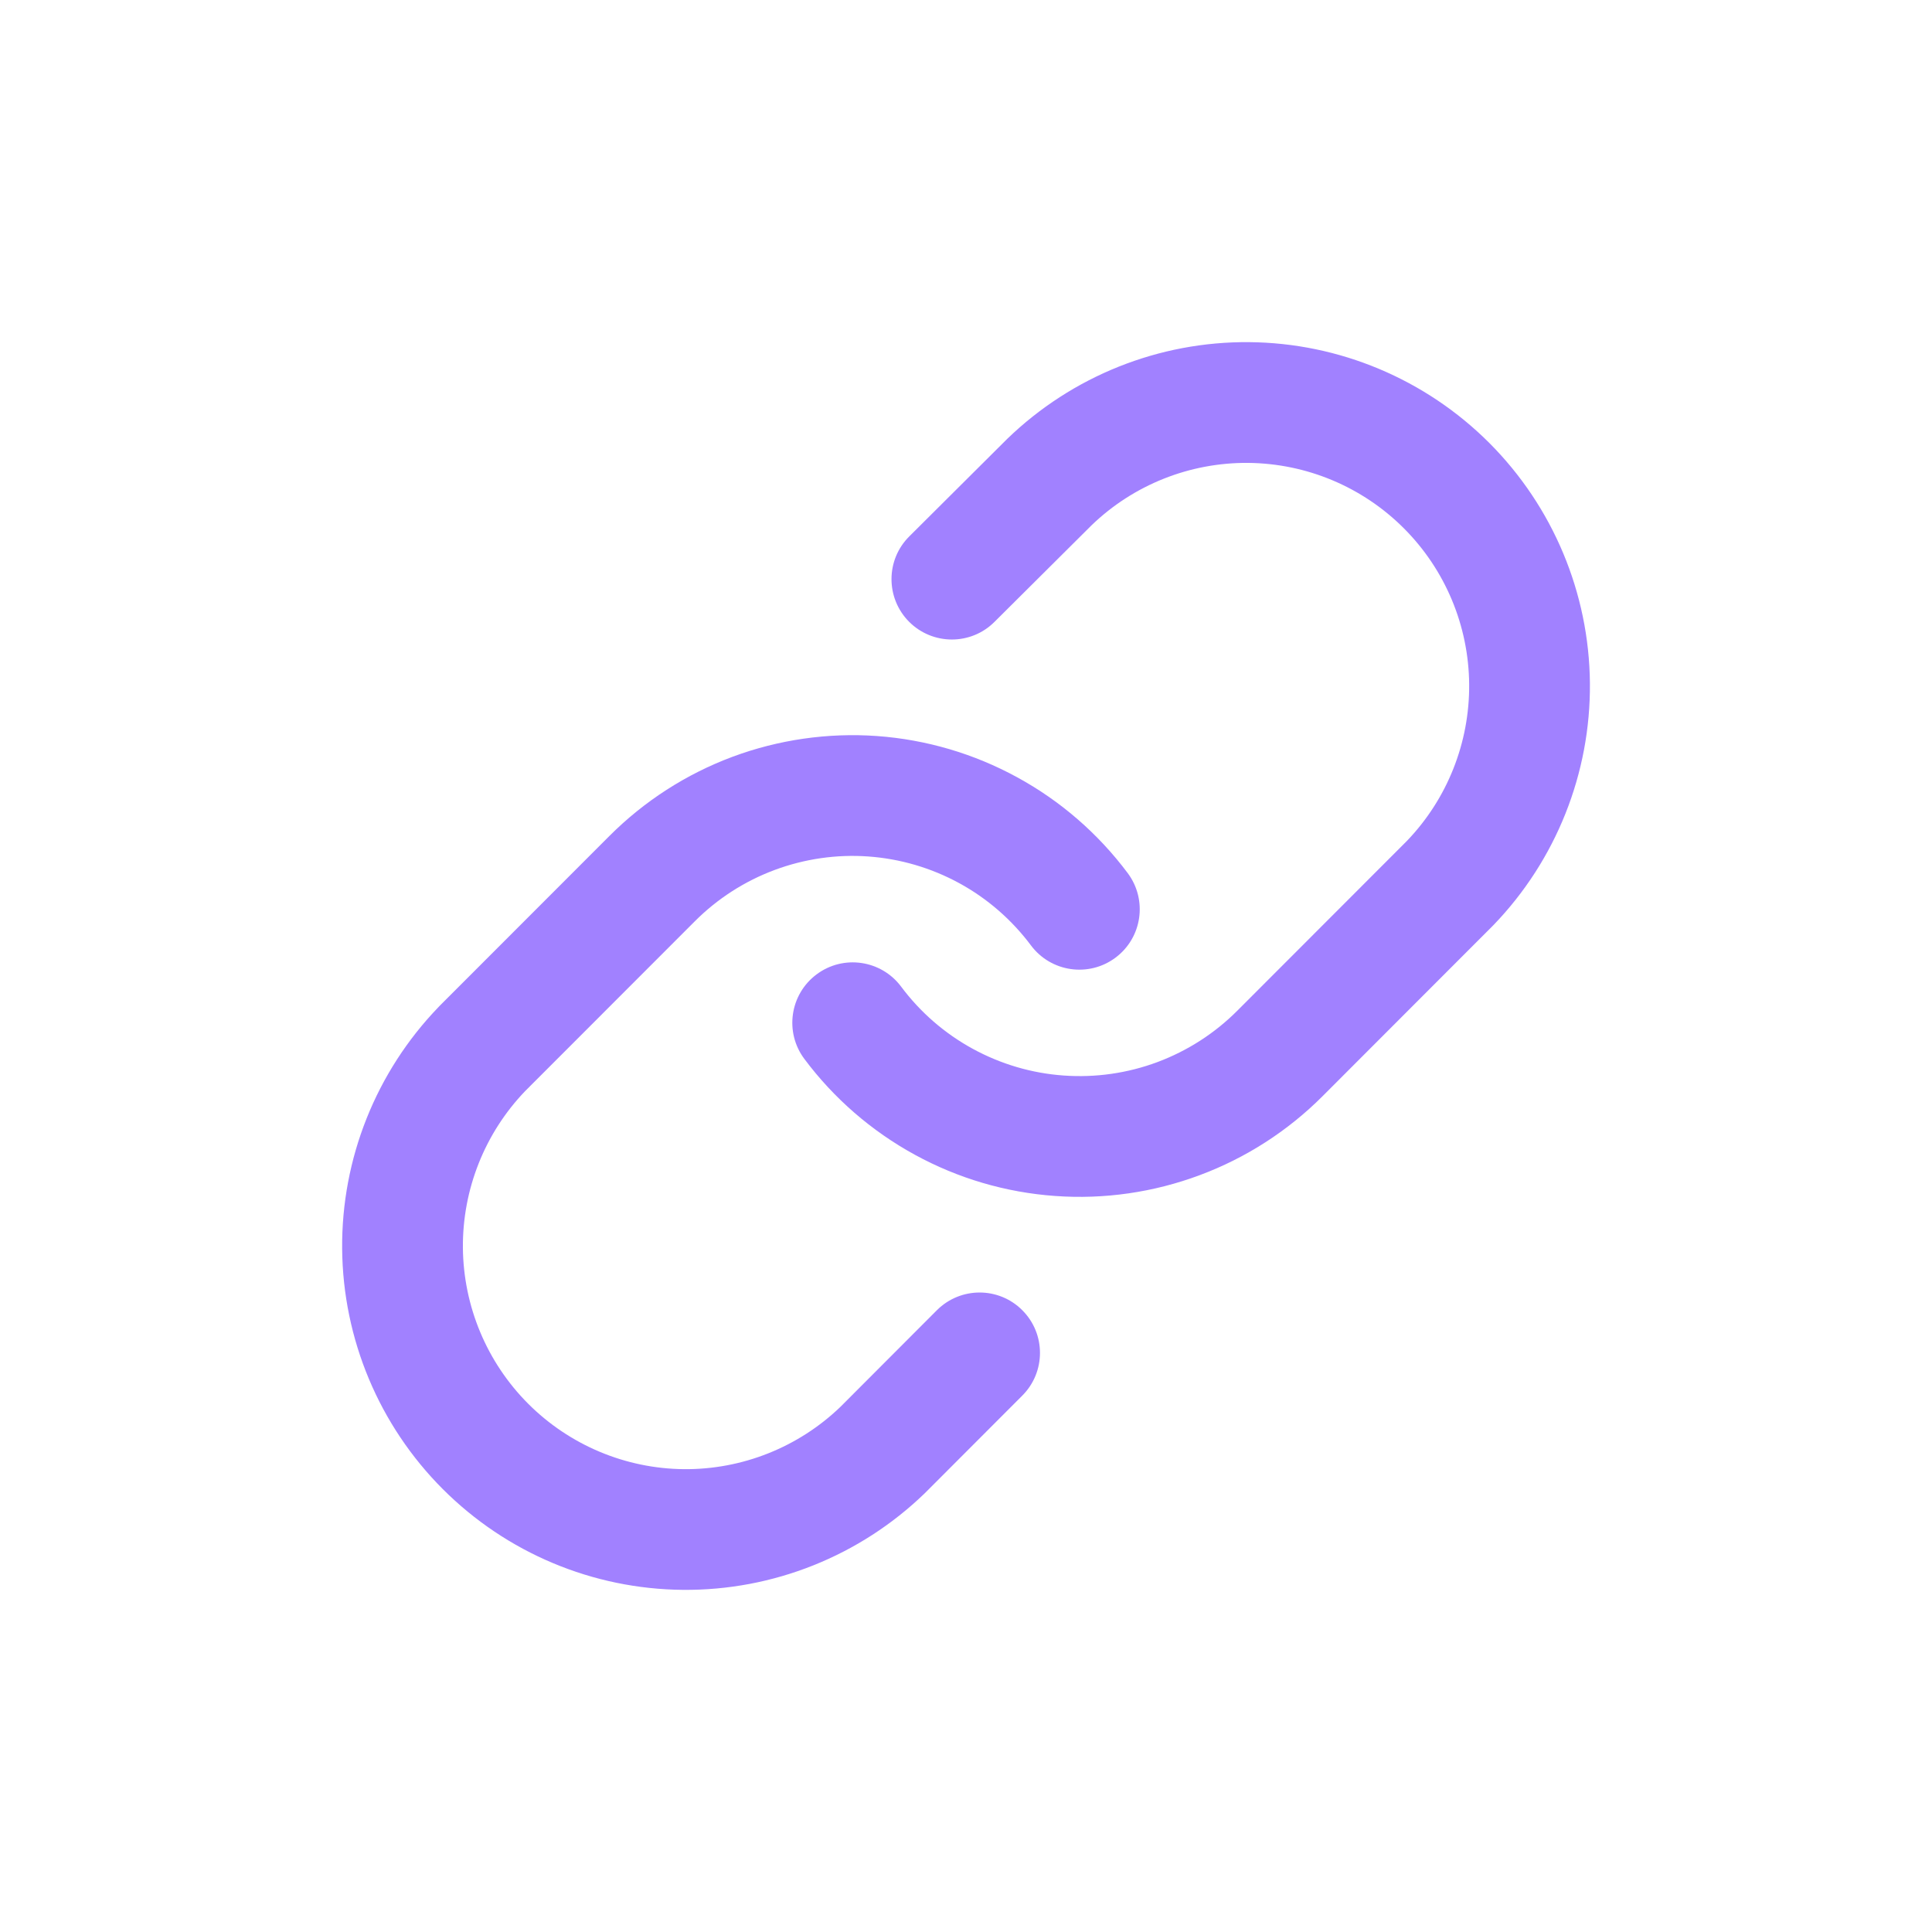 <svg width="32" height="32" viewBox="0 0 32 32" fill="none" xmlns="http://www.w3.org/2000/svg">
<path d="M20.69 5.667C19.197 5.654 17.759 6.229 16.685 7.267L15.061 8.884C14.669 9.273 14.668 9.906 15.057 10.298C15.447 10.689 16.08 10.691 16.471 10.301L18.08 8.7C18.776 8.029 19.707 7.659 20.673 7.667C21.641 7.676 22.567 8.064 23.252 8.75C23.937 9.435 24.326 10.363 24.334 11.333C24.342 12.3 23.972 13.232 23.303 13.928L20.493 16.741C20.119 17.116 19.668 17.405 19.172 17.591C18.676 17.776 18.146 17.852 17.618 17.814C17.09 17.777 16.576 17.625 16.111 17.371C15.646 17.117 15.242 16.766 14.925 16.341C14.594 15.899 13.967 15.808 13.525 16.139C13.082 16.47 12.992 17.096 13.322 17.538C13.811 18.193 14.435 18.734 15.152 19.126C15.868 19.518 16.66 19.751 17.475 19.809C18.289 19.868 19.107 19.75 19.872 19.464C20.637 19.179 21.331 18.732 21.908 18.154L24.724 15.335L24.736 15.323C25.773 14.248 26.347 12.809 26.334 11.315C26.321 9.822 25.722 8.393 24.667 7.336C23.611 6.28 22.183 5.68 20.69 5.667Z" fill="#A181FF"/>
<path d="M14.526 12.191C13.712 12.133 12.894 12.251 12.129 12.536C11.364 12.822 10.67 13.269 10.093 13.847L7.277 16.665L7.265 16.678C6.228 17.752 5.654 19.192 5.667 20.685C5.68 22.179 6.279 23.608 7.334 24.664C8.39 25.721 9.818 26.32 11.311 26.333C12.804 26.346 14.242 25.772 15.316 24.734L16.933 23.115C17.323 22.724 17.323 22.091 16.932 21.701C16.542 21.31 15.909 21.311 15.518 21.701L13.92 23.302C13.224 23.971 12.293 24.342 11.328 24.334C10.36 24.325 9.434 23.936 8.749 23.251C8.064 22.565 7.676 21.638 7.667 20.668C7.659 19.701 8.029 18.769 8.698 18.072L11.508 15.26C11.882 14.885 12.333 14.595 12.829 14.41C13.325 14.225 13.855 14.148 14.383 14.186C14.911 14.224 15.425 14.375 15.89 14.629C16.355 14.883 16.759 15.235 17.076 15.659C17.407 16.102 18.034 16.192 18.476 15.862C18.919 15.531 19.009 14.905 18.679 14.462C18.19 13.808 17.566 13.266 16.849 12.875C16.133 12.483 15.341 12.25 14.526 12.191Z" fill="#A181FF"/>
</svg>
